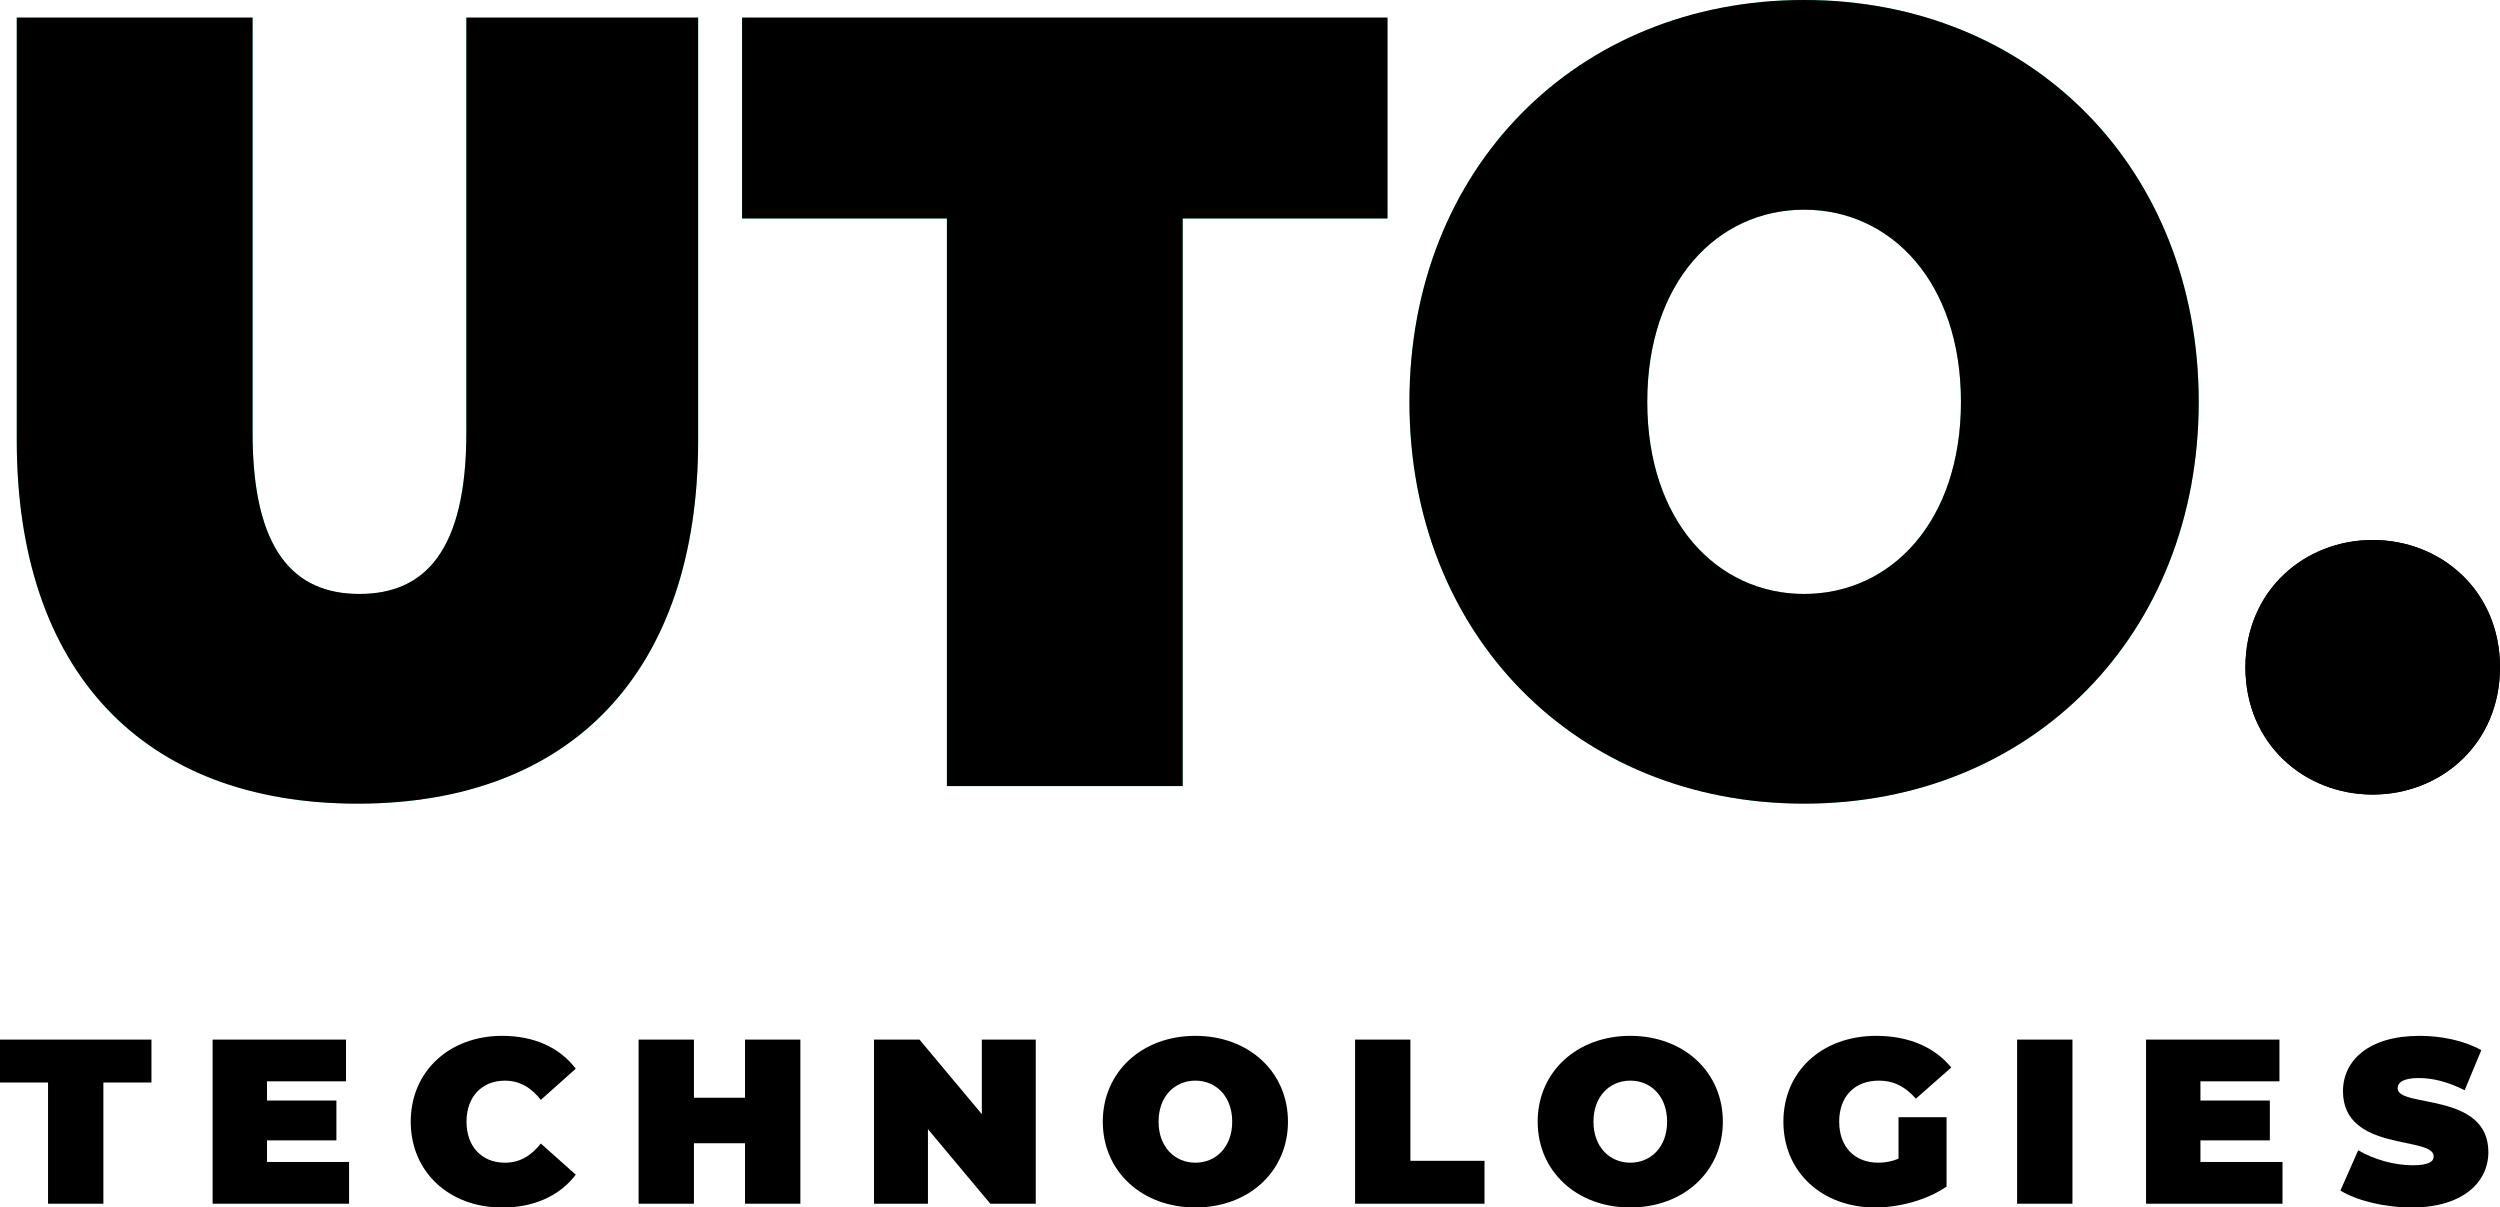 <?xml version="1.0" encoding="UTF-8"?>
<svg id="Layer_1" data-name="Layer 1" xmlns="http://www.w3.org/2000/svg" viewBox="0 0 866.44 418.48">
  <defs>
    <style>
      .cls-1 {
        fill: #47e8c3;
      }
    </style>
  </defs>
  <g>
    <path d="M822.32,275.37c-23.58,0-44.11-17.49-44.11-44.11s20.54-44.11,44.11-44.11,44.11,17.49,44.11,44.11-20.54,44.11-44.11,44.11Z"/>
    <path d="M822.32,275.37c-23.58,0-44.11-17.49-44.11-44.11s20.54-44.11,44.11-44.11,44.11,17.49,44.11,44.11-20.54,44.11-44.11,44.11Z"/>
  </g>
  <g>
    <g>
      <path class="cls-1" d="M5.81,152.58V6.09h81.72v143.83c0,40.71,14.2,55.93,37.05,55.93s37.05-15.22,37.05-55.93V6.09h80.33v146.49c0,79.9-43.63,125.94-118.07,125.94S5.81,232.48,5.81,152.58Z"/>
      <path class="cls-1" d="M328.17,75.72h-70.98V6.09h223.68v69.63h-70.98v196.71h-81.71V75.72Z"/>
      <path class="cls-1" d="M488.48,139.26C488.48,58.6,546.31,0,625.25,0s136.77,58.6,136.77,139.26-57.82,139.26-136.77,139.26-136.77-58.6-136.77-139.26ZM679.62,139.26c0-41.47-24.24-66.59-54.36-66.59s-54.36,25.11-54.36,66.59,24.24,66.59,54.36,66.59,54.36-25.11,54.36-66.59Z"/>
    </g>
    <g>
      <path d="M5.81,152.58V6.09h81.72v143.83c0,40.71,14.2,55.93,37.05,55.93s37.05-15.22,37.05-55.93V6.09h80.33v146.49c0,79.9-43.63,125.94-118.07,125.94S5.81,232.48,5.81,152.58Z"/>
      <path d="M328.17,75.72h-70.98V6.09h223.68v69.63h-70.98v196.71h-81.71V75.72Z"/>
      <path d="M488.48,139.26C488.48,58.6,546.31,0,625.25,0s136.77,58.6,136.77,139.26-57.82,139.26-136.77,139.26-136.77-58.6-136.77-139.26ZM679.62,139.26c0-41.47-24.24-66.59-54.36-66.59s-54.36,25.11-54.36,66.59,24.24,66.59,54.36,66.59,54.36-25.11,54.36-66.59Z"/>
    </g>
  </g>
  <g>
    <path d="M16.66,375.17H0v-14.87h52.49v14.87h-16.66v42.01h-19.18v-42.01Z"/>
    <path d="M120.98,402.72v14.46h-47.29v-56.88h46.23v14.46h-27.38v6.66h24.05v13.81h-24.05v7.48h28.44Z"/>
    <path d="M142.35,388.74c0-17.47,13.41-29.74,31.69-29.74,11.13,0,19.91,4.06,25.51,11.38l-12.11,10.81c-3.33-4.23-7.31-6.66-12.43-6.66-7.96,0-13.33,5.53-13.33,14.22s5.36,14.22,13.33,14.22c5.12,0,9.1-2.44,12.43-6.66l12.11,10.81c-5.61,7.31-14.38,11.38-25.51,11.38-18.28,0-31.69-12.27-31.69-29.74Z"/>
    <path d="M277.39,360.3v56.88h-19.18v-20.96h-17.71v20.96h-19.18v-56.88h19.18v20.15h17.71v-20.15h19.18Z"/>
    <path d="M358.97,360.3v56.88h-15.76l-21.61-25.84v25.84h-18.69v-56.88h15.76l21.61,25.84v-25.84h18.69Z"/>
    <path d="M382.2,388.74c0-17.23,13.57-29.74,32.09-29.74s32.09,12.51,32.09,29.74-13.57,29.74-32.09,29.74-32.09-12.51-32.09-29.74ZM427.05,388.74c0-8.86-5.69-14.22-12.76-14.22s-12.76,5.36-12.76,14.22,5.69,14.22,12.76,14.22,12.76-5.36,12.76-14.22Z"/>
    <path d="M469.63,360.3h19.18v42.01h25.68v14.87h-44.85v-56.88Z"/>
    <path d="M532.92,388.74c0-17.23,13.57-29.74,32.09-29.74s32.09,12.51,32.09,29.74-13.57,29.74-32.09,29.74-32.09-12.51-32.09-29.74ZM577.78,388.74c0-8.86-5.69-14.22-12.76-14.22s-12.76,5.36-12.76,14.22,5.69,14.22,12.76,14.22,12.76-5.36,12.76-14.22Z"/>
    <path d="M657.97,387.2h16.66v24.05c-6.91,4.71-16.41,7.23-24.78,7.23-18.36,0-31.77-12.27-31.77-29.74s13.41-29.74,32.18-29.74c11.21,0,20.23,3.9,26,10.97l-12.27,10.81c-3.58-4.14-7.72-6.26-12.76-6.26-8.45,0-13.81,5.44-13.81,14.22s5.36,14.22,13.57,14.22c2.36,0,4.63-.41,6.99-1.38v-14.38Z"/>
    <path d="M699.08,360.3h19.18v56.88h-19.18v-56.88Z"/>
    <path d="M791.06,402.72v14.46h-47.29v-56.88h46.23v14.46h-27.38v6.66h24.05v13.81h-24.05v7.48h28.44Z"/>
    <path d="M811.13,412.63l6.17-13.98c5.36,3.17,12.51,5.2,18.77,5.2,5.44,0,7.39-1.14,7.39-3.09,0-7.15-31.44-1.38-31.44-22.59,0-10.56,8.86-19.17,26.49-19.17,7.64,0,15.52,1.62,21.45,4.96l-5.77,13.89c-5.61-2.84-10.89-4.23-15.84-4.23-5.61,0-7.39,1.62-7.39,3.58,0,6.83,31.45,1.14,31.45,22.1,0,10.4-8.86,19.18-26.49,19.18-9.51,0-19.09-2.36-24.78-5.85Z"/>
  </g>
</svg>